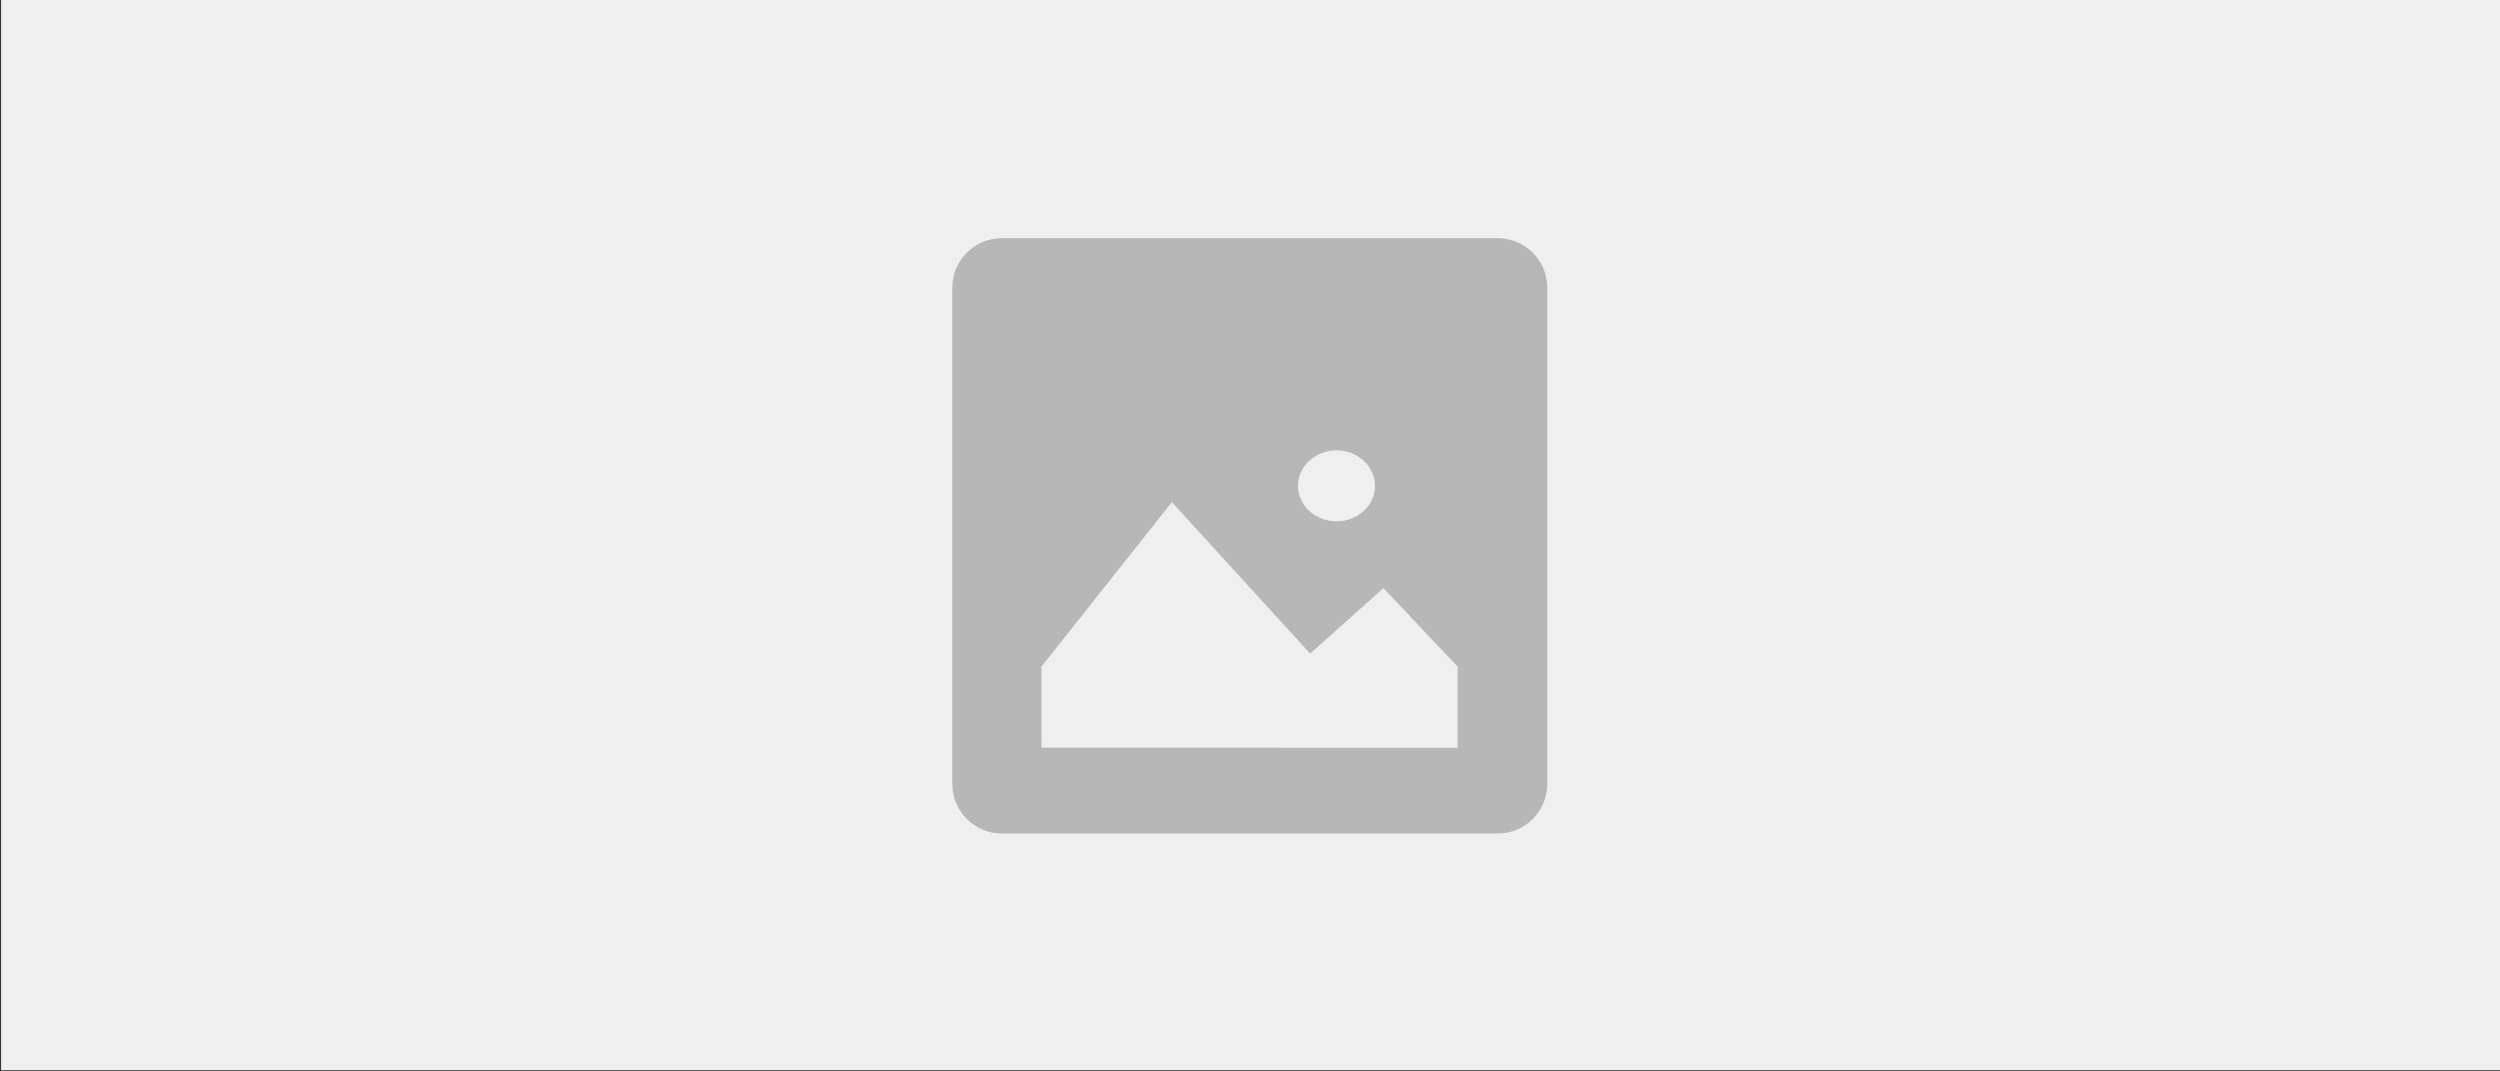 <?xml version="1.0" encoding="UTF-8" standalone="no"?>
<!DOCTYPE svg PUBLIC "-//W3C//DTD SVG 1.1//EN" "http://www.w3.org/Graphics/SVG/1.1/DTD/svg11.dtd">
<svg width="100%" height="100%" viewBox="0 0 2100 900" version="1.1" xmlns="http://www.w3.org/2000/svg" xmlns:xlink="http://www.w3.org/1999/xlink" xml:space="preserve" xmlns:serif="http://www.serif.com/" style="fill-rule:evenodd;clip-rule:evenodd;stroke-linejoin:round;stroke-miterlimit:2;">
    <rect x="0" y="0" width="2100" height="900" fill="#333333" stroke="none"/>
    <g id="path22" transform="matrix(-0.834,-5.84111e-17,5.84111e-17,0.357,2100,-3.57)">
        <rect x="0" y="9.988" width="2516.88" height="2518.16" style="fill:rgb(239,239,239);fill-rule:nonzero;"/>
    </g>
    <g transform="matrix(0.549,0,0,0.551,637.288,36.884)">
        <path d="M1206.61,371.748C1206.61,329.976 1172.65,296.112 1130.75,296.112L372.112,296.112C330.216,296.112 296.252,329.976 296.252,371.748L296.252,1128.15C296.252,1169.92 330.216,1203.79 372.112,1203.79L1130.75,1203.79C1172.65,1203.79 1206.61,1169.92 1206.61,1128.15L1206.61,371.748Z" style="fill:rgb(183,183,183);"/>
        <g transform="matrix(0.788,0,0,0.729,159.26,231.82)">
            <path d="M347.097,1153.74L1155.11,1154.05L1155.05,984.401L1011.02,820.006L868.694,957.053L600.227,640.24L346.921,984.293L347.097,1153.74Z" style="fill:rgb(239,239,239);"/>
        </g>
        <g transform="matrix(0.656,0,0,0.611,295.4,258.619)">
            <ellipse cx="897.445" cy="679.356" rx="89.754" ry="88.574" style="fill:rgb(239,239,239);"/>
        </g>
    </g>
</svg>
